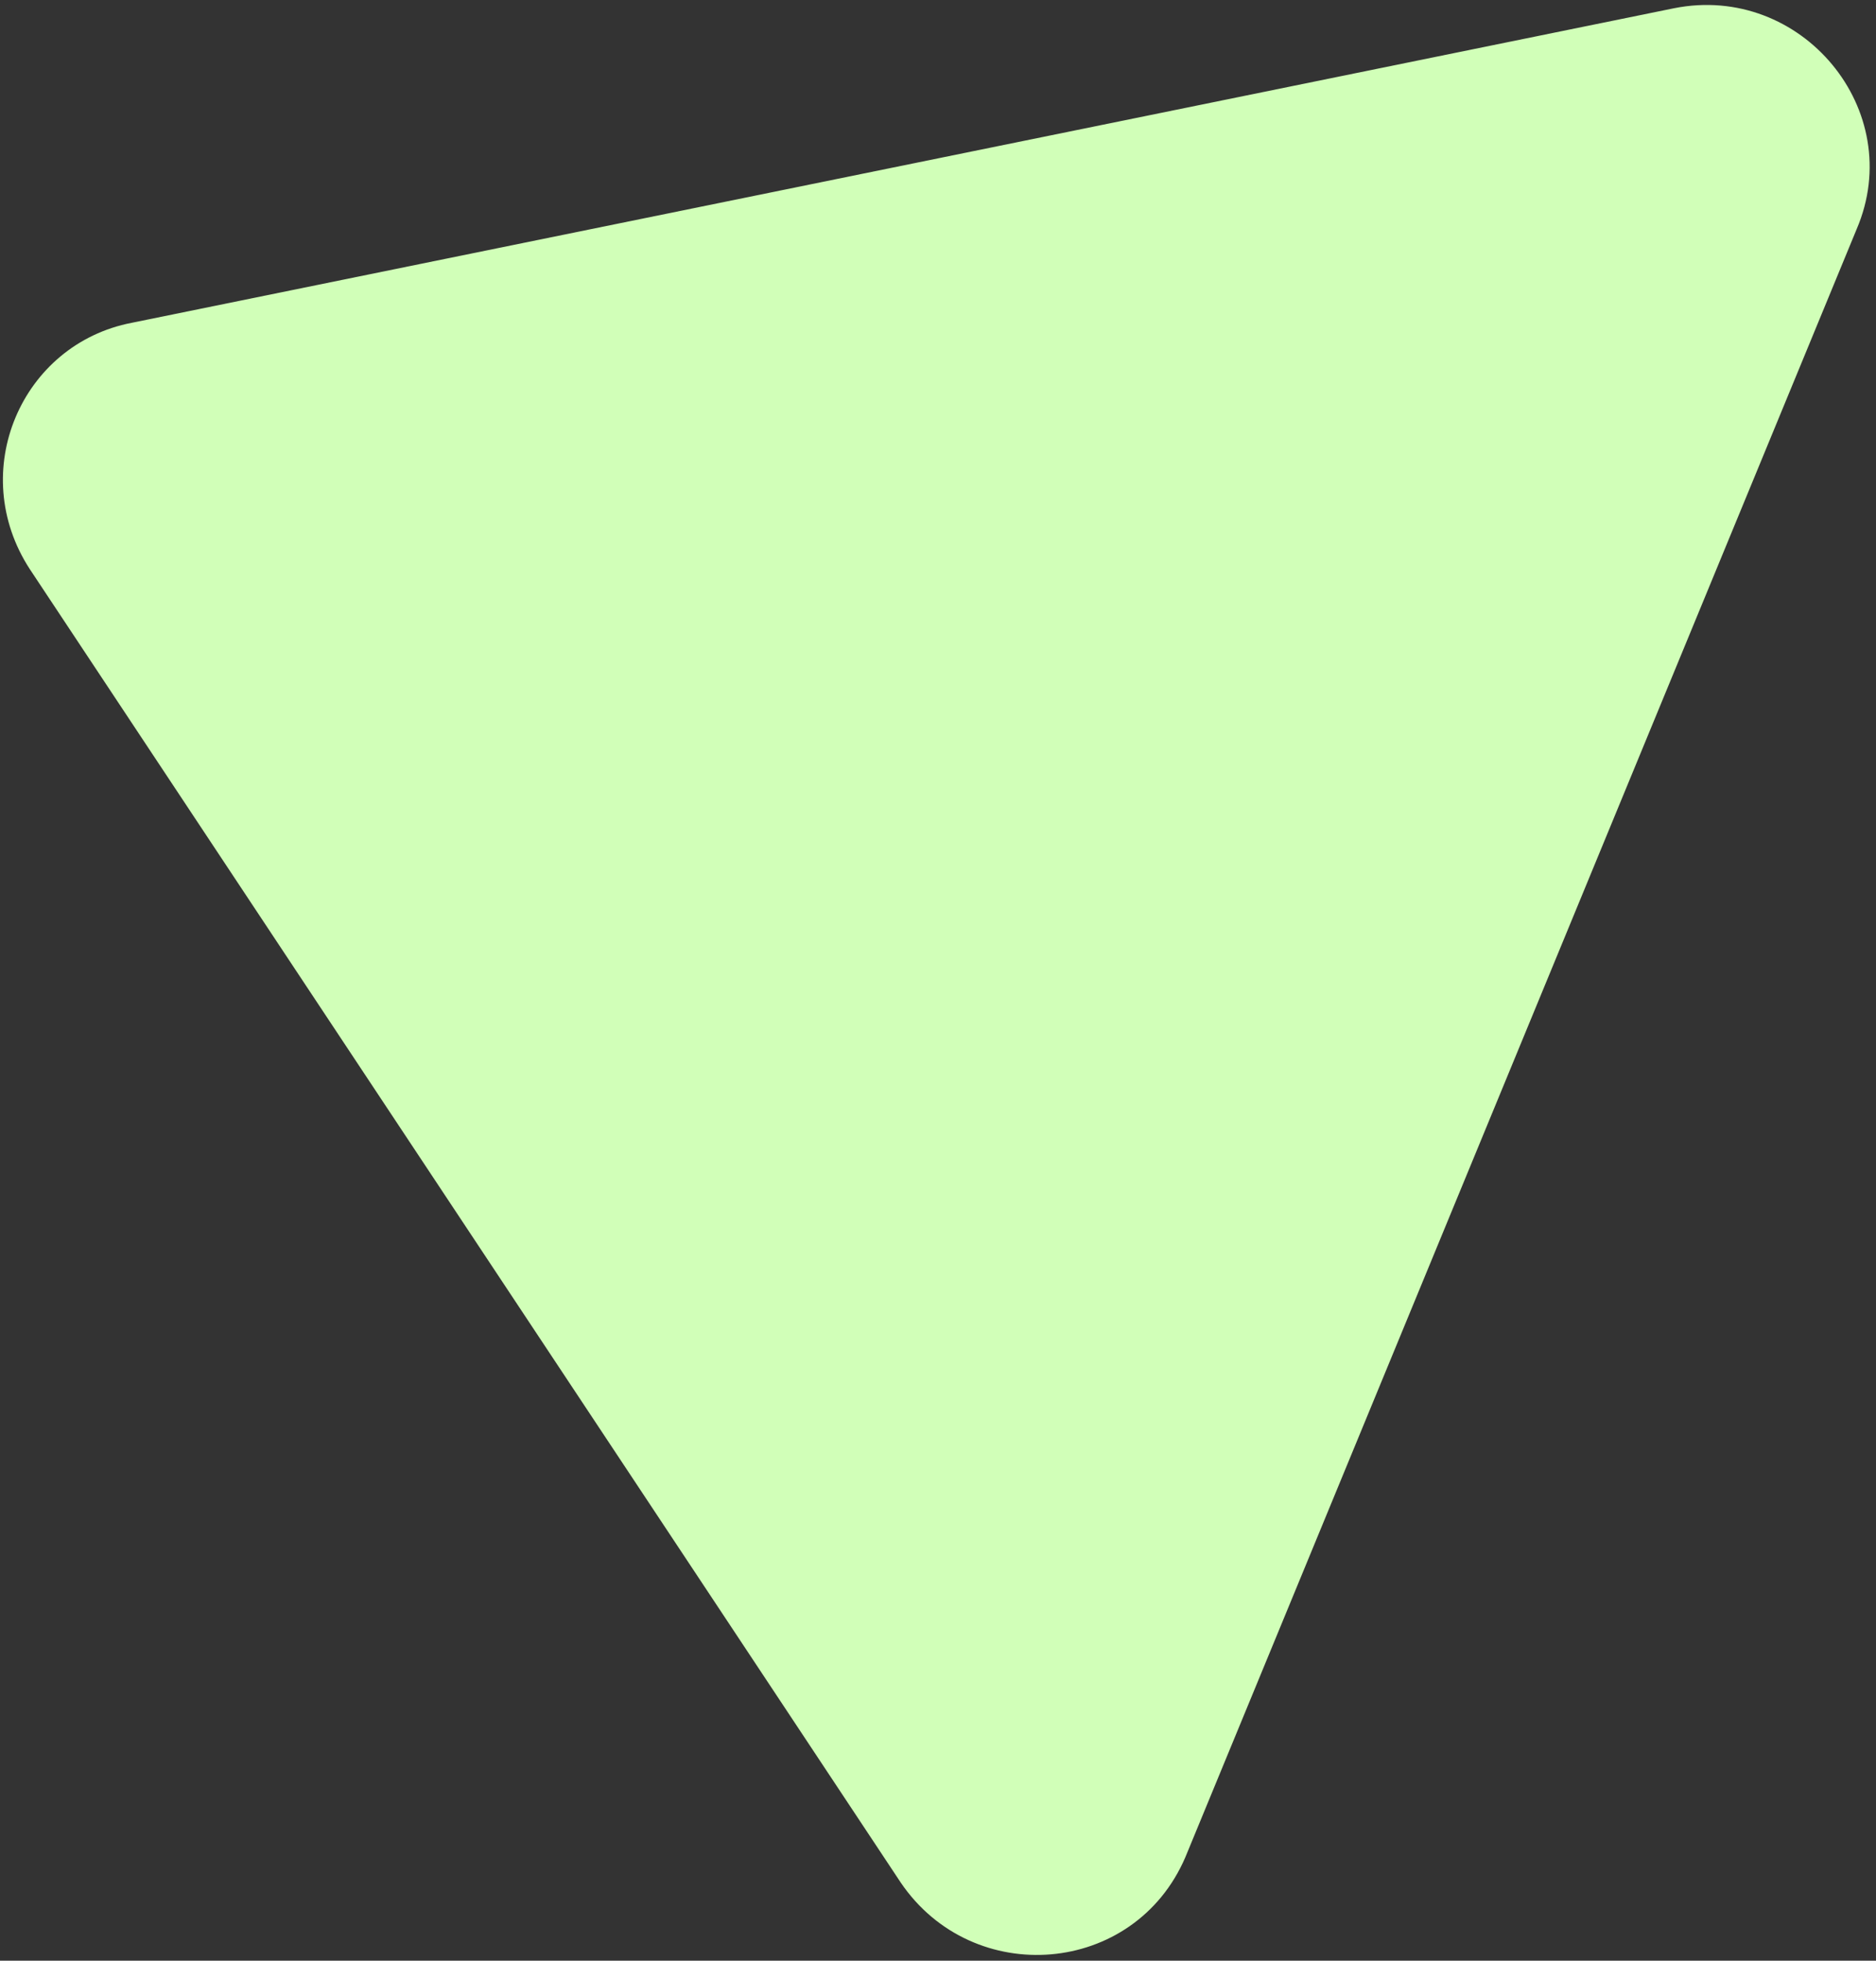 <svg width="112" height="117" viewBox="0 0 112 117" fill="none" xmlns="http://www.w3.org/2000/svg">
<rect x="0" y="0" width="112" height="117" fill="#333333" stroke="none"/>
<path d="M1.785 33.971L53.777 112.34C58.089 118.68 67.726 117.92 70.77 110.818L110.842 13.681C113.886 6.579 107.545 -1.029 99.936 0.493L7.872 19.261C1.278 20.529 -2.02 28.137 1.785 33.971Z" fill="#D1FFB8"/>
</svg>
